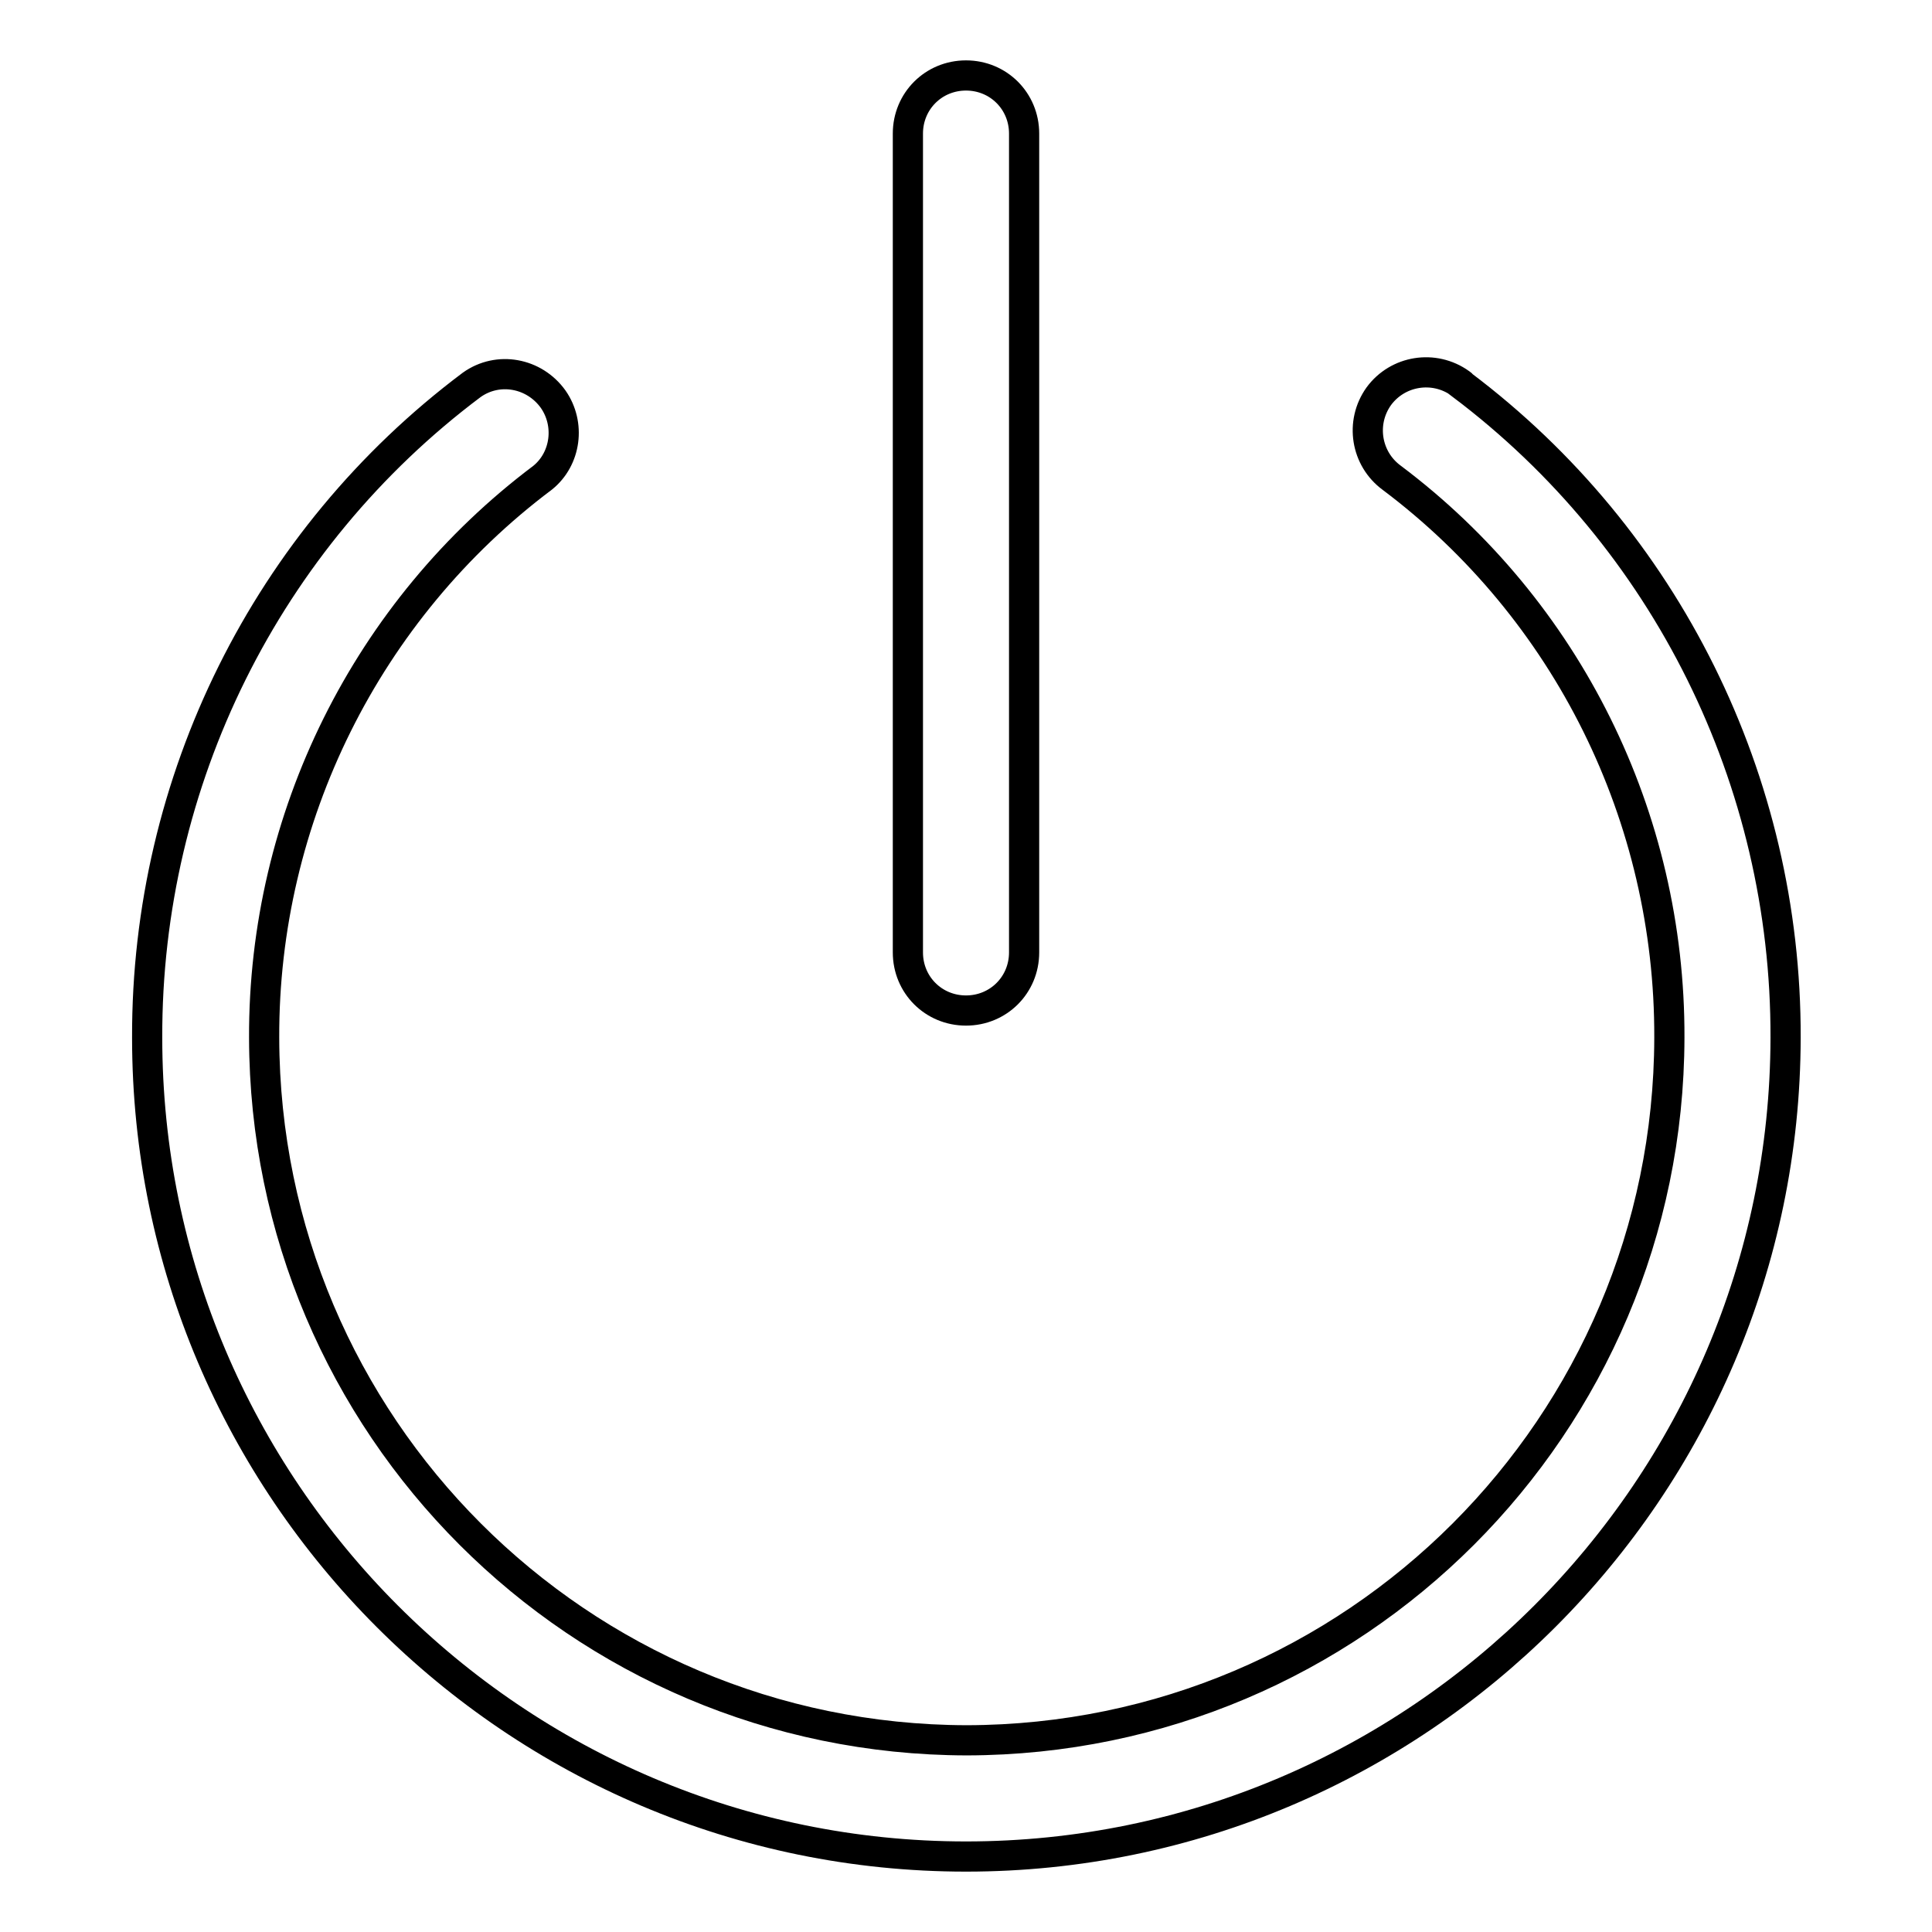 <?xml version="1.0" encoding="utf-8"?>
<!-- Svg Vector Icons : http://www.onlinewebfonts.com/icon -->
<!DOCTYPE svg PUBLIC "-//W3C//DTD SVG 1.1//EN" "http://www.w3.org/Graphics/SVG/1.1/DTD/svg11.dtd">
<svg version="1.1" xmlns="http://www.w3.org/2000/svg" xmlns:xlink="http://www.w3.org/1999/xlink" x="0px" y="0px" viewBox="0 0 256 256" enable-background="new 0 0 256 256" xml:space="preserve">
<g> <path stroke-width="4" fill-opacity="0" stroke="#000000"  d="M128,246c-59.8,0-108.5-48.7-108.5-108.5c-0.1-34,15.8-66.1,43-86.5c3.5-2.5,8.3-1.6,10.8,1.9 c2.3,3.3,1.7,7.9-1.4,10.4c-23.3,17.5-37,45.1-36.9,74.2c0.1,51.4,41.7,93,93.1,93.1c51.4-0.1,93-41.7,93.1-93.1 c0.1-29.2-13.5-56.7-36.8-74.2c-3.4-2.5-4.2-7.3-1.7-10.8c2.5-3.4,7.3-4.2,10.8-1.7c0.1,0.1,0.2,0.1,0.2,0.2 c27.1,20.4,43,52.5,42.9,86.5C236.5,197.3,187.8,246,128,246L128,246z"/> <path stroke-width="4" fill-opacity="0" stroke="#000000"  d="M128,133.9c-4.3,0-7.7-3.4-7.7-7.7V17.7c0-4.3,3.4-7.7,7.7-7.7s7.7,3.4,7.7,7.7v108.5 C135.7,130.5,132.3,133.9,128,133.9z"/></g>
</svg>